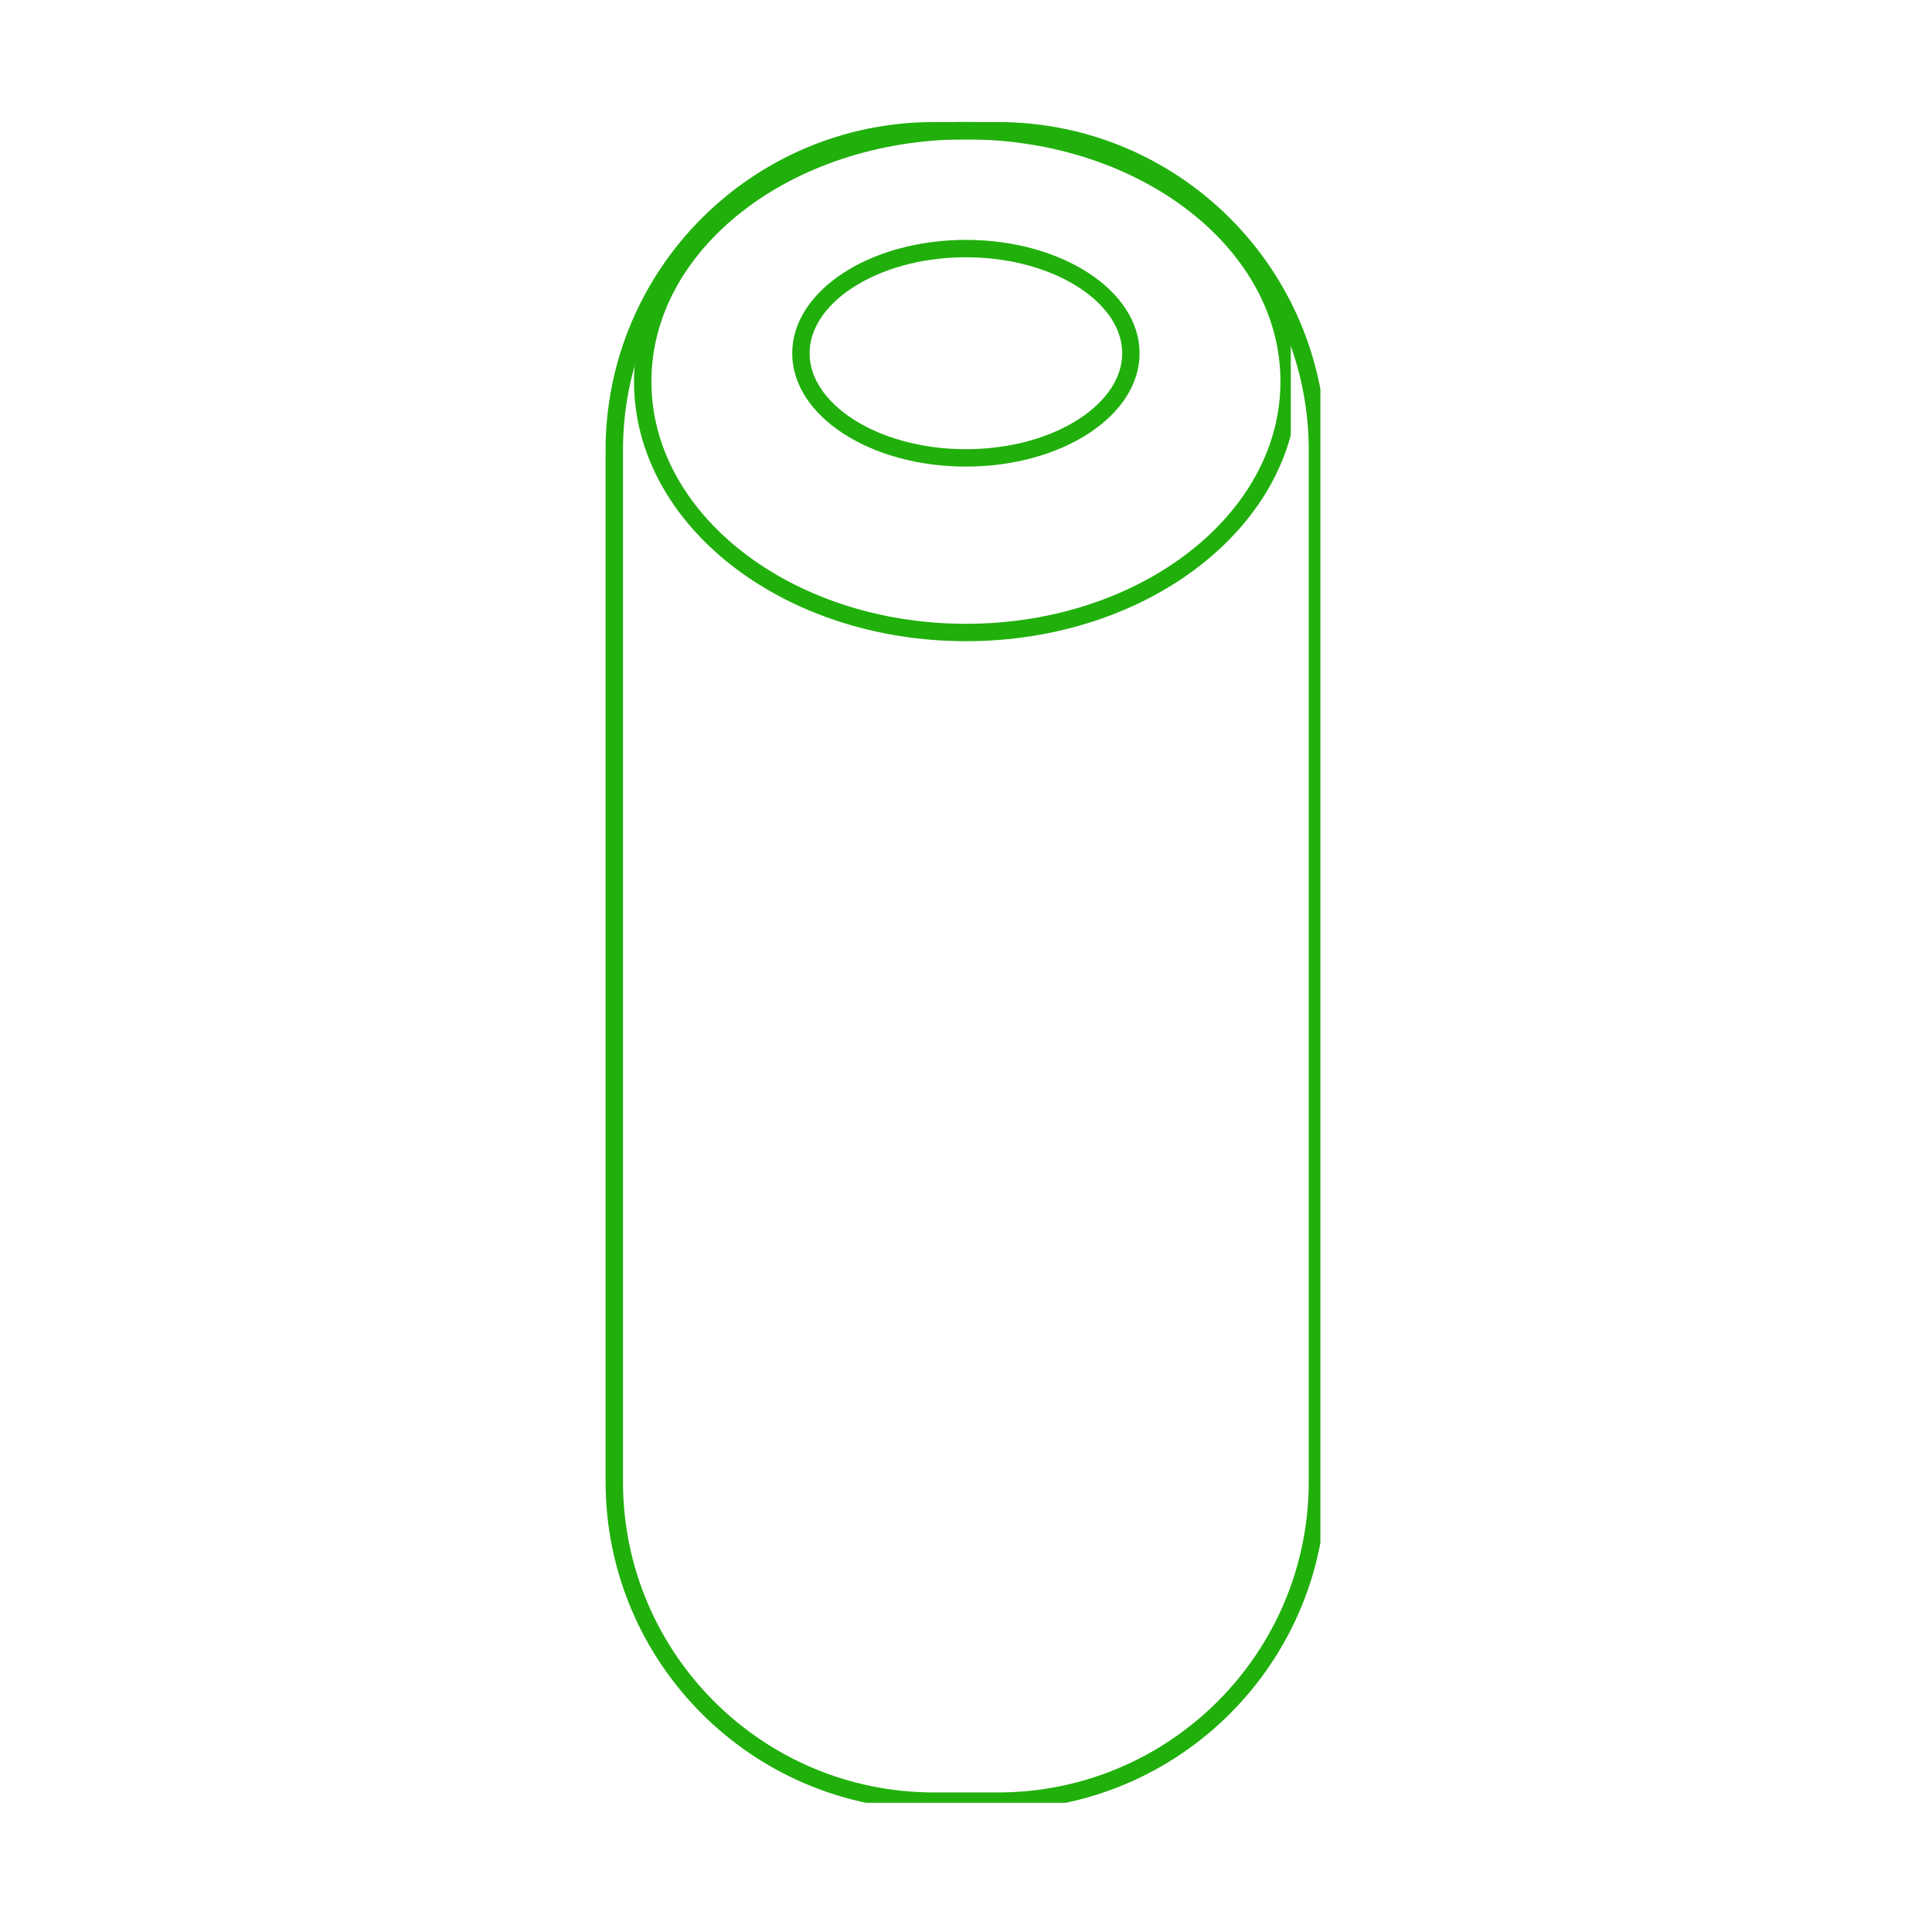 <?xml version="1.0" encoding="UTF-8"?> <svg xmlns="http://www.w3.org/2000/svg" xmlns:xlink="http://www.w3.org/1999/xlink" width="100" zoomAndPan="magnify" viewBox="0 0 75 75" height="100" preserveAspectRatio="xMidYMid meet" version="1.0"><defs><clipPath id="bdfa025f98"><path d="M 23.508 4.738 L 51.258 4.738 L 51.258 69.984 L 23.508 69.984 Z M 23.508 4.738 " clip-rule="nonzero"></path></clipPath><clipPath id="cd713a02e5"><path d="M 36.258 4.738 L 38.734 4.738 C 45.777 4.738 51.48 10.445 51.48 17.488 L 51.48 57.512 C 51.48 64.551 45.777 70.258 38.734 70.258 L 36.258 70.258 C 29.215 70.258 23.508 64.551 23.508 57.512 L 23.508 17.488 C 23.508 10.445 29.215 4.738 36.258 4.738 Z M 36.258 4.738 " clip-rule="nonzero"></path></clipPath><clipPath id="de51561832"><path d="M 30.754 9.312 L 44.254 9.312 L 44.254 18.312 L 30.754 18.312 Z M 30.754 9.312 " clip-rule="nonzero"></path></clipPath><clipPath id="17e348f9d8"><path d="M 37.496 9.312 C 33.773 9.312 30.754 11.285 30.754 13.715 C 30.754 16.145 33.773 18.113 37.496 18.113 C 41.219 18.113 44.238 16.145 44.238 13.715 C 44.238 11.285 41.219 9.312 37.496 9.312 Z M 37.496 9.312 " clip-rule="nonzero"></path></clipPath><clipPath id="06a09077cd"><path d="M 24.613 4.734 L 50.109 4.734 L 50.109 24.984 L 24.613 24.984 Z M 24.613 4.734 " clip-rule="nonzero"></path></clipPath><clipPath id="1fd7a47245"><path d="M 37.5 4.734 C 30.383 4.734 24.613 9.246 24.613 14.812 C 24.613 20.375 30.383 24.891 37.5 24.891 C 44.613 24.891 50.383 20.375 50.383 14.812 C 50.383 9.246 44.613 4.734 37.5 4.734 Z M 37.5 4.734 " clip-rule="nonzero"></path></clipPath></defs><g clip-path="url(#bdfa025f98)"><g clip-path="url(#cd713a02e5)"><path stroke-linecap="butt" transform="matrix(0.75, 0, 0, 0.75, 23.51, 4.74)" fill="none" stroke-linejoin="miter" d="M 16.998 -0.003 L 20.3 -0.003 C 29.69 -0.003 37.294 7.607 37.294 16.997 L 37.294 70.362 C 37.294 79.747 29.69 87.357 20.3 87.357 L 16.998 87.357 C 7.607 87.357 -0.002 79.747 -0.002 70.362 L -0.002 16.997 C -0.002 7.607 7.607 -0.003 16.998 -0.003 Z M 16.998 -0.003 " stroke="#21af0c" stroke-width="1.8" stroke-opacity="1" stroke-miterlimit="4"></path></g></g><g clip-path="url(#de51561832)"><g clip-path="url(#17e348f9d8)"><path stroke-linecap="butt" transform="matrix(0.75, 0, 0, 0.75, 30.754, 9.313)" fill="none" stroke-linejoin="miter" d="M 8.989 -0.001 C 4.026 -0.001 -0 2.629 -0 5.869 C -0 9.108 4.026 11.733 8.989 11.733 C 13.953 11.733 17.979 9.108 17.979 5.869 C 17.979 2.629 13.953 -0.001 8.989 -0.001 Z M 8.989 -0.001 " stroke="#21af0c" stroke-width="1.8" stroke-opacity="1" stroke-miterlimit="4"></path></g></g><g clip-path="url(#06a09077cd)"><g clip-path="url(#1fd7a47245)"><path stroke-linecap="butt" transform="matrix(0.75, 0, 0, 0.75, 24.612, 4.733)" fill="none" stroke-linejoin="miter" d="M 17.183 0.002 C 7.694 0.002 0.001 6.018 0.001 13.44 C 0.001 20.857 7.694 26.877 17.183 26.877 C 26.668 26.877 34.36 20.857 34.36 13.44 C 34.36 6.018 26.668 0.002 17.183 0.002 Z M 17.183 0.002 " stroke="#21af0c" stroke-width="1.8" stroke-opacity="1" stroke-miterlimit="4"></path></g></g></svg> 